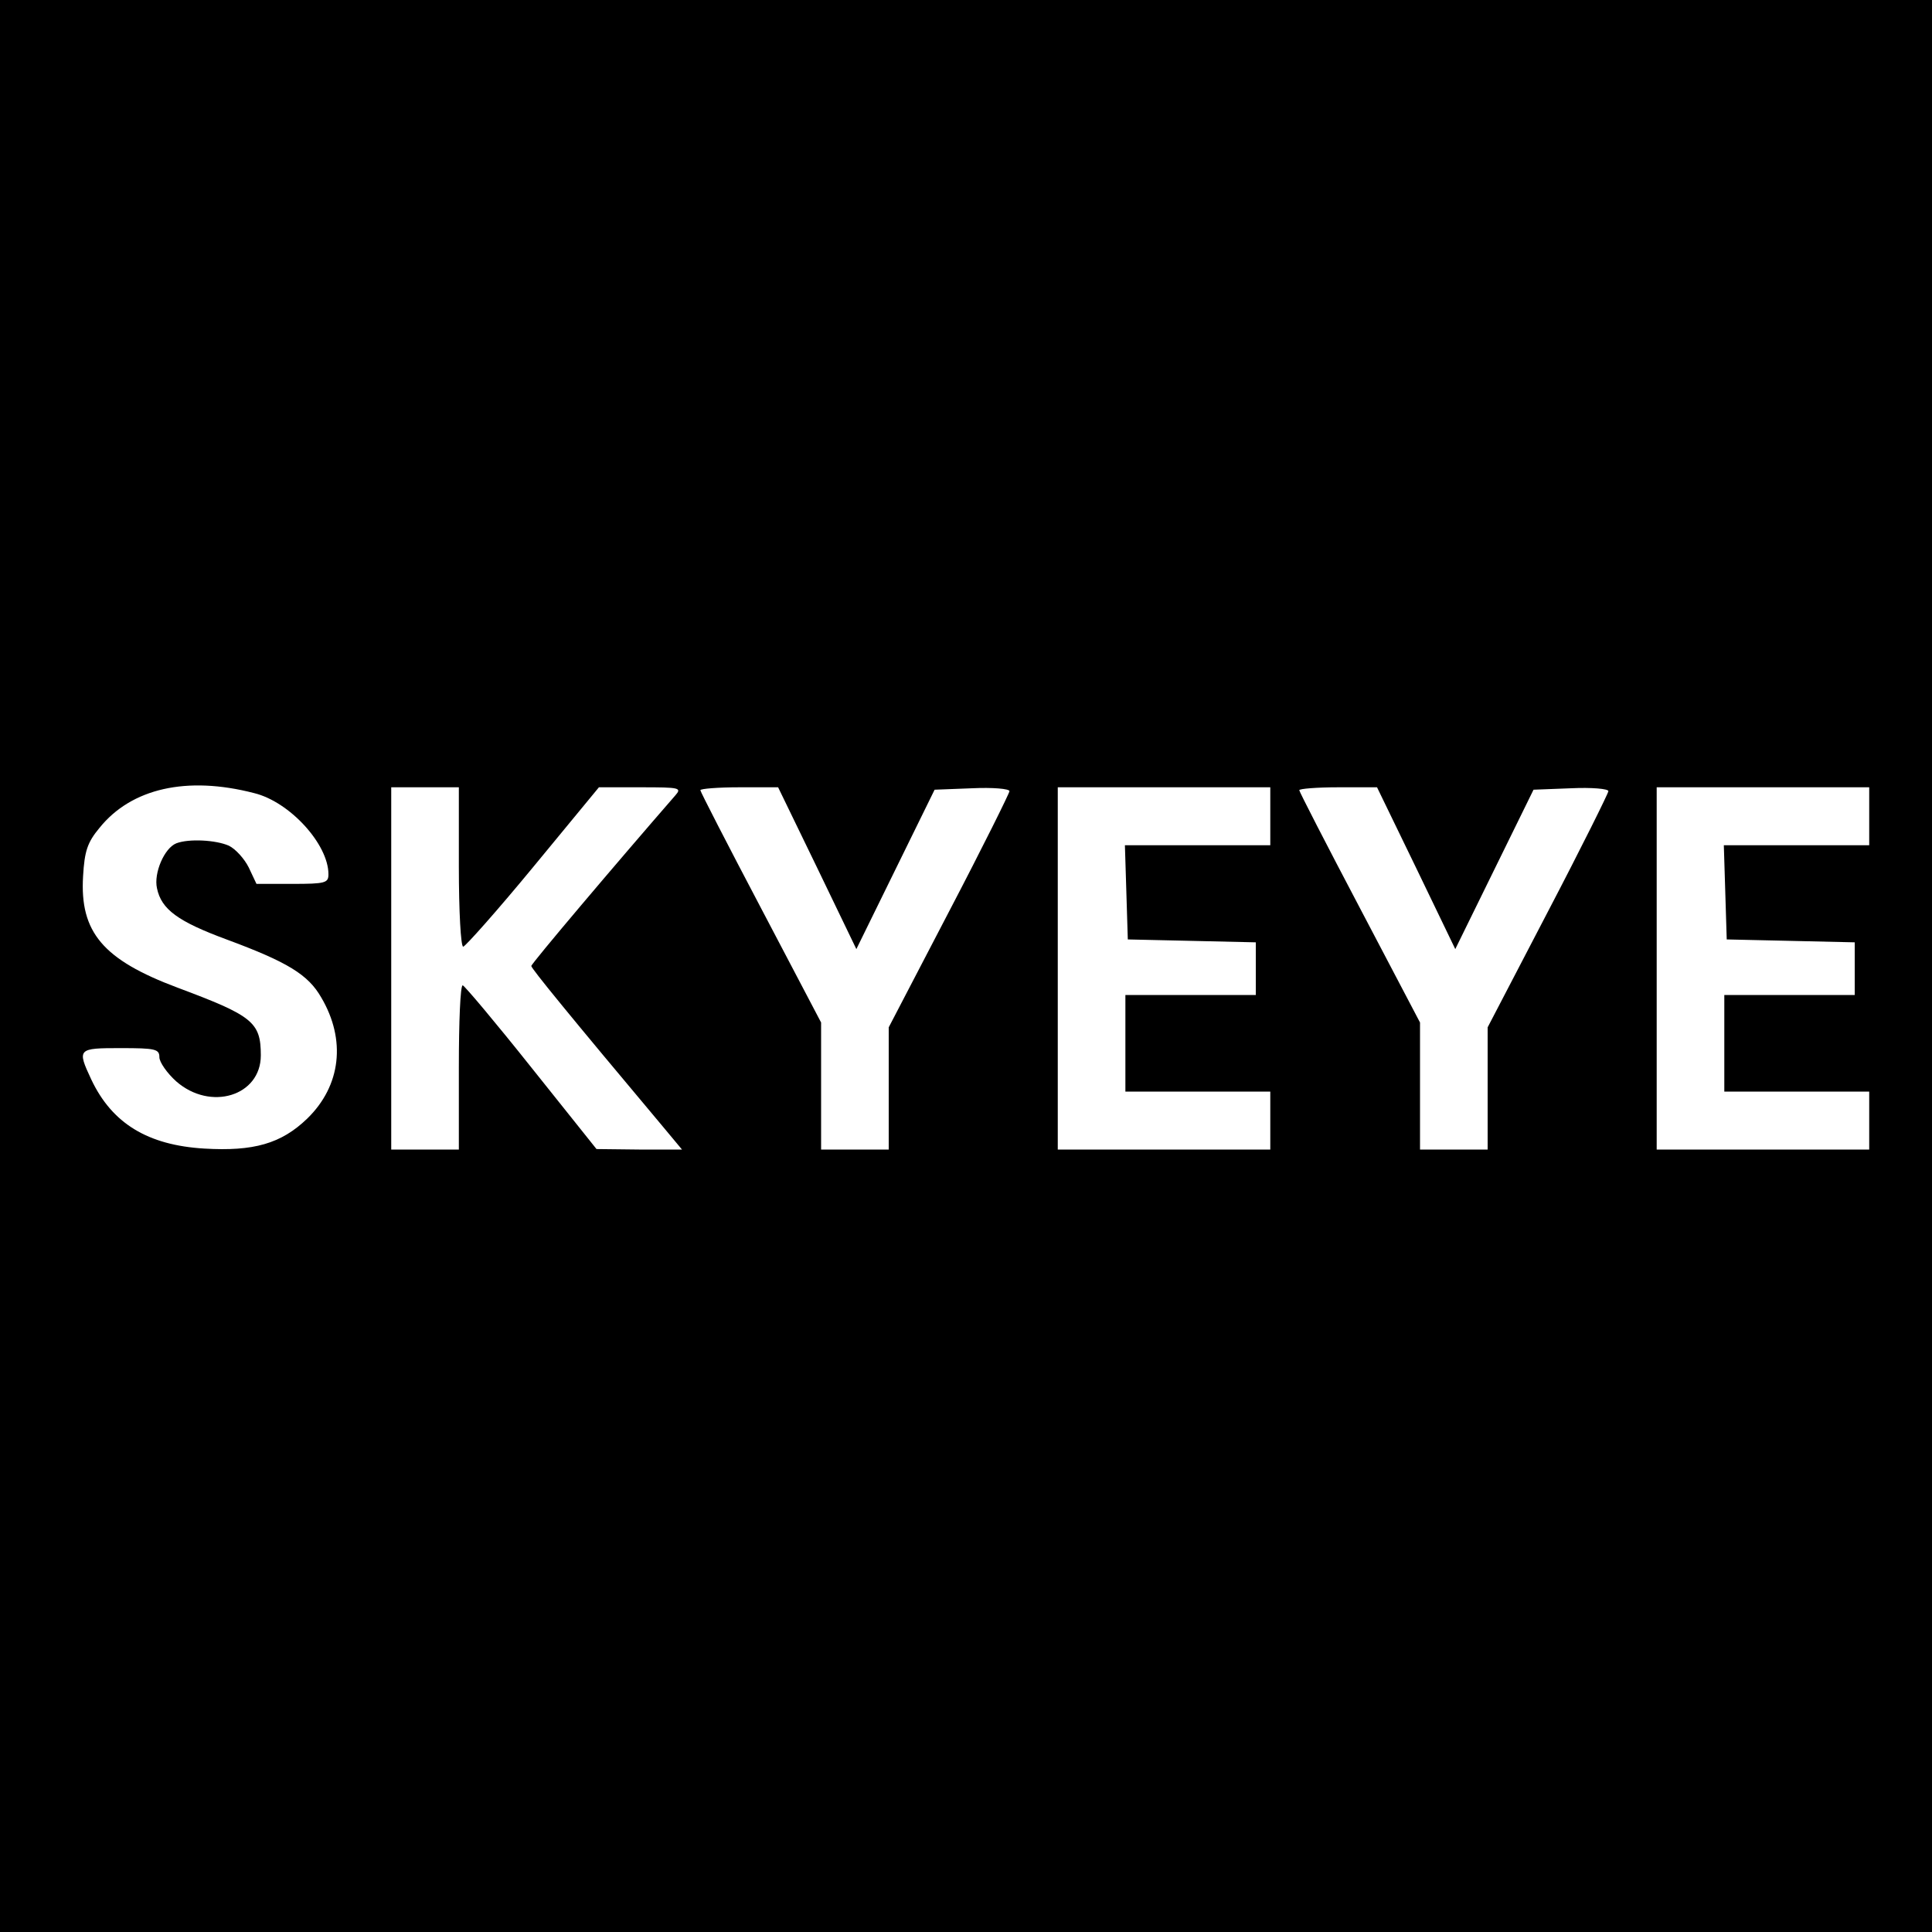 <?xml version="1.0" standalone="no"?>
<!DOCTYPE svg PUBLIC "-//W3C//DTD SVG 20010904//EN"
 "http://www.w3.org/TR/2001/REC-SVG-20010904/DTD/svg10.dtd">
<svg version="1.0" xmlns="http://www.w3.org/2000/svg"
 width="400pt" height="400pt" viewBox="0 0 400 400"
 preserveAspectRatio="xMidYMid meet">
<g transform="translate(0,400) scale(0.1,-0.1)"
fill="#000000" stroke="none">
<path d="M0 2000 l0 -2000 2000 0 2000 0 0 2000 0 2000 -2000 0 -2000 0 0
-2000z m526 358 c74 -18 154 -106 154 -168 0 -18 -6 -20 -75 -20 l-74 0 -16
34 c-9 18 -27 38 -41 45 -27 12 -83 15 -109 5 -25 -10 -47 -62 -40 -93 9 -44
44 -69 144 -106 127 -47 169 -73 196 -120 52 -88 41 -183 -29 -251 -54 -52
-111 -68 -213 -62 -117 7 -191 52 -234 143 -30 64 -28 65 61 65 72 0 80 -2 80
-19 0 -10 16 -33 35 -50 71 -62 175 -30 175 54 0 69 -17 82 -172 140 -155 58
-203 115 -196 231 3 52 9 70 34 100 66 82 181 108 320 72z m424 -153 c0 -91 4
-165 9 -165 4 0 70 74 145 165 l136 165 87 0 c81 0 85 -1 71 -17 -121 -139
-298 -348 -298 -353 0 -5 79 -102 272 -332 l40 -48 -89 0 -88 1 -135 169 c-74
93 -138 169 -142 170 -5 0 -8 -76 -8 -170 l0 -170 -70 0 -70 0 0 375 0 375 70
0 70 0 0 -165z m742 -2 l81 -168 81 165 81 165 78 3 c42 2 77 -1 77 -6 0 -4
-56 -117 -125 -249 l-125 -240 0 -127 0 -126 -70 0 -70 0 0 131 0 132 -125
238 c-69 131 -125 240 -125 243 0 3 36 6 81 6 l80 0 81 -167z m938 107 l0 -60
-150 0 -151 0 3 -97 3 -98 133 -3 132 -3 0 -54 0 -55 -135 0 -135 0 0 -100 0
-100 150 0 150 0 0 -60 0 -60 -220 0 -220 0 0 375 0 375 220 0 220 0 0 -60z
m302 -107 l81 -168 81 165 81 165 78 3 c42 2 77 -1 77 -6 0 -4 -56 -117 -125
-249 l-125 -240 0 -127 0 -126 -70 0 -70 0 0 131 0 132 -125 238 c-69 131
-125 240 -125 243 0 3 36 6 81 6 l80 0 81 -167z m938 107 l0 -60 -150 0 -151
0 3 -97 3 -98 133 -3 132 -3 0 -54 0 -55 -135 0 -135 0 0 -100 0 -100 150 0
150 0 0 -60 0 -60 -220 0 -220 0 0 375 0 375 220 0 220 0 0 -60z"/>
</g>
</svg>
